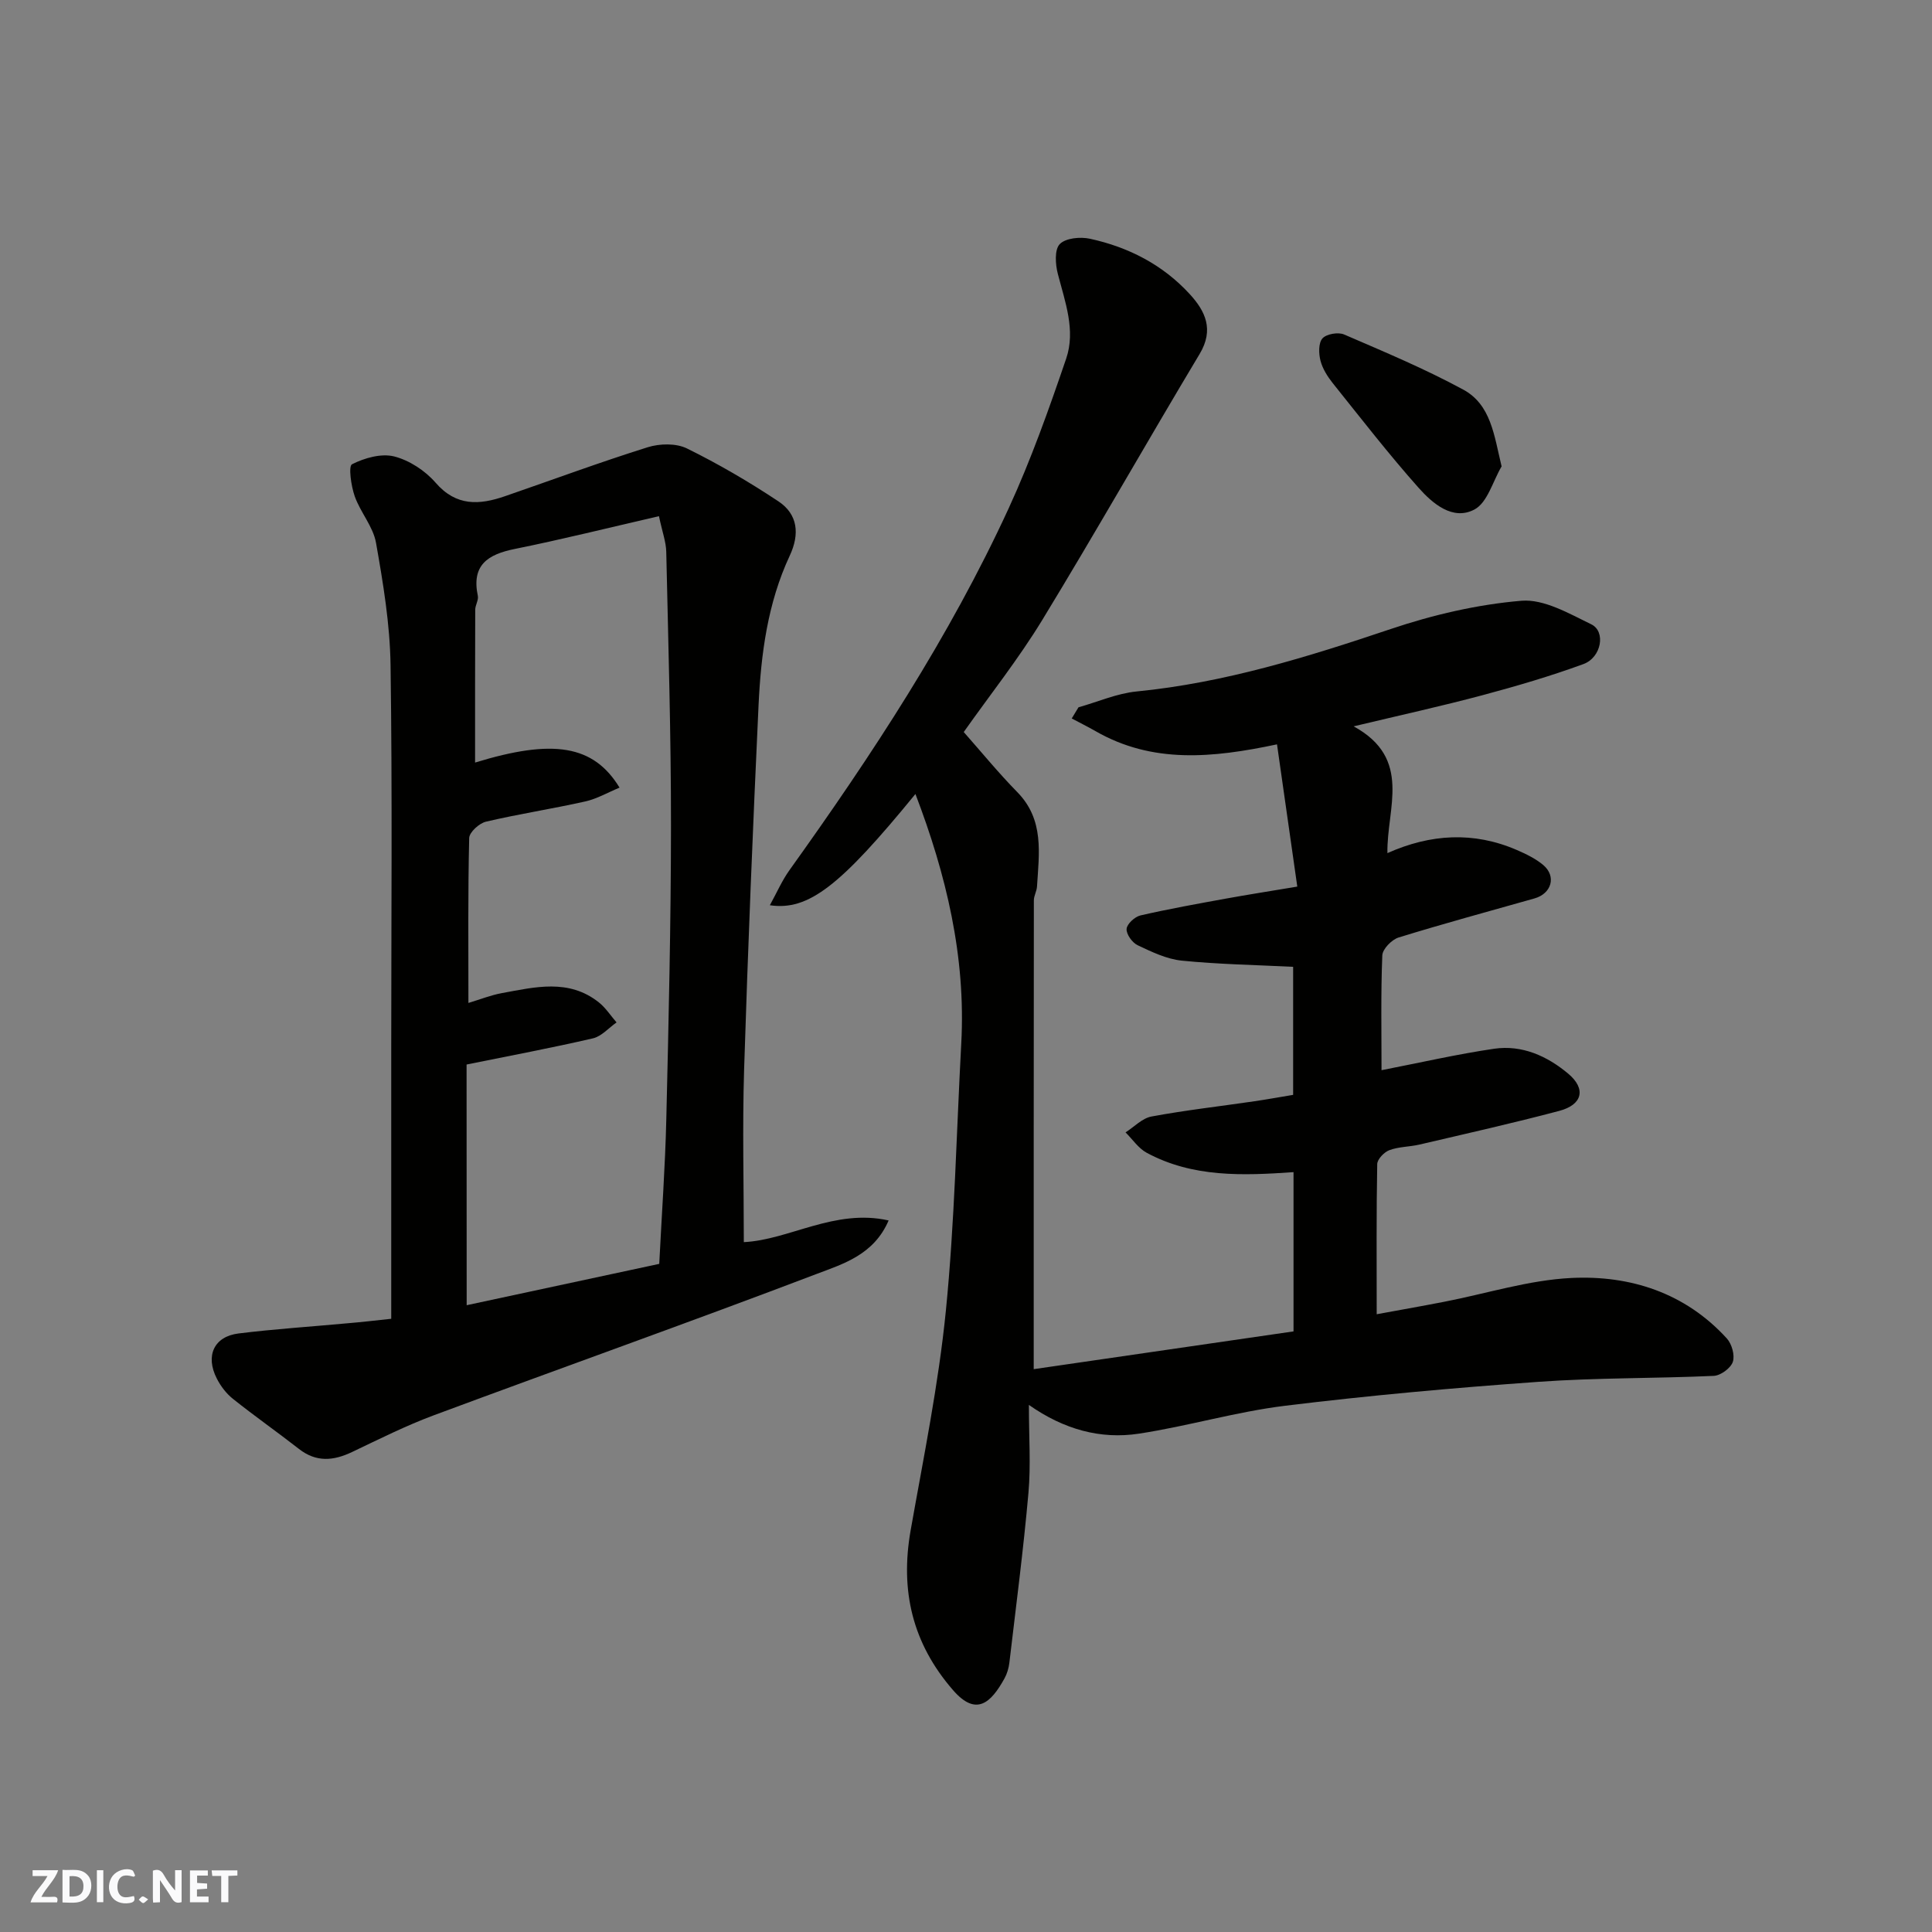 <svg enable-background="new 0 0 400 400" viewBox="0 0 400 400" xmlns="http://www.w3.org/2000/svg"><rect x="0" y="0" width="400" height="400" fill="#808080" stroke="none"/><g fill="#fafafb"><path d="m37.59 393.81c-.92.31-1.52.05-2-.78-.7-1.2-1.52-2.34-2.47-3.78v4.59c-.55.03-.95.05-1.41.07-.03-.37-.06-.64-.06-.91 0-1.91 0-3.81 0-5.7 1.13-.41 1.77-.03 2.29.91.62 1.11 1.38 2.14 2.31 3.19v-4.2h1.35v6.61z"/><path d="m12.94 393.88v-6.75c1.9.19 3.93-.54 5.37 1.29.8 1.01.78 2.88.03 3.97-1.37 1.97-3.4 1.51-5.4 1.49m1.45-1.22c2.04.12 2.92-.58 2.89-2.21-.03-1.51-.98-2.19-2.89-2z"/><path d="m11.81 393.87h-5.49c.68-2.18 2.47-3.48 3.51-5.45h-3.08v-1.21h5.29c-.71 2.13-2.44 3.48-3.47 5.51.86 0 1.63.04 2.39-.01.79-.05 1.14.21.85 1.16"/><path d="m39.33 393.86v-6.61h3.7v1.07h-2.22v1.52c.68.04 1.34.09 2.07.13v1.07c-.72.05-1.38.09-2.1.14v1.48h2.4v1.19h-3.85z"/><path d="m27.71 388.56c-1.15-.3-2.46-.61-3.1.64-.37.73-.41 1.93-.06 2.67.63 1.35 1.99.93 3.17.68.35.94-.01 1.32-.93 1.46-1.62.25-3.05-.27-3.76-1.48-.73-1.24-.6-3.03.31-4.17.88-1.11 2.71-1.7 4-1.16.32.13.44.74.65 1.12-.1.08-.19.16-.28.24"/><path d="m49.15 387.24v1.07c-.59.02-1.17.05-1.87.08v5.44h-1.48v-5.44h-1.85c-.05-.4-.08-.73-.13-1.15z"/><path d="m20.06 387.21h1.33v6.62h-1.33z"/><path d="m30.68 393.25c-.49.38-.8.79-1.05.76-.32-.05-.6-.45-.9-.7.26-.24.51-.64.8-.67.29-.04.62.3 1.15.61"/></g><path d="m267.81 275.65c0-11.23 0-22.18 0-32.97-10.54.73-20.86 1.13-30.4-4.01-1.72-.93-2.93-2.79-4.38-4.22 1.79-1.14 3.45-2.94 5.38-3.29 7.06-1.31 14.22-2.12 21.33-3.16 2.58-.38 5.15-.85 7.99-1.32 0-9.06 0-18.15 0-26.51-7.82-.39-15.47-.52-23.06-1.28-3.13-.32-6.22-1.81-9.13-3.19-1.12-.53-2.37-2.27-2.29-3.38.07-1.02 1.69-2.52 2.87-2.79 5.87-1.35 11.8-2.41 17.73-3.49 4.5-.82 9.02-1.52 14.74-2.48-1.38-9.69-2.78-19.45-4.2-29.45-13.35 2.83-25.79 4.04-37.58-2.74-1.61-.92-3.28-1.75-4.92-2.62.47-.77.93-1.54 1.4-2.31 4.01-1.13 7.96-2.88 12.04-3.28 18.17-1.79 35.38-7.13 52.58-12.92 8.73-2.94 17.94-5.09 27.08-5.86 4.68-.39 9.87 2.65 14.47 4.88 3.05 1.48 2.11 6.86-1.63 8.23-6.85 2.51-13.89 4.57-20.95 6.46-8.43 2.25-16.95 4.12-26.62 6.43 12.23 6.7 6.82 16.95 6.99 26.25 8.88-3.97 17.84-4.53 26.81-.64 1.91.83 3.88 1.78 5.45 3.1 2.77 2.34 1.73 5.92-1.81 6.92-9.39 2.66-18.82 5.21-28.14 8.09-1.42.44-3.32 2.39-3.37 3.71-.32 7.95-.16 15.93-.16 23.76 8.02-1.56 15.62-3.31 23.32-4.44 5.78-.84 10.99 1.52 15.33 5.16 3.75 3.15 2.97 6.43-1.86 7.71-9.59 2.54-19.27 4.71-28.93 6.97-2.06.48-4.29.43-6.24 1.16-1.08.4-2.5 1.88-2.51 2.89-.19 10.08-.11 20.17-.11 31.08 4.23-.78 9.08-1.63 13.92-2.57 8.8-1.7 17.54-4.51 26.4-4.94 12.2-.59 23.56 3.08 32.17 12.52 1.04 1.14 1.7 3.5 1.24 4.86-.44 1.3-2.53 2.83-3.96 2.89-12.08.55-24.2.37-36.26 1.23-17.53 1.25-35.05 2.82-52.49 4.96-10.16 1.25-20.09 4.22-30.23 5.77-7.97 1.22-15.55-.86-22.8-5.95 0 6.64.42 12.47-.09 18.21-1.04 11.74-2.57 23.44-3.95 35.16-.13 1.11-.47 2.27-1 3.24-2.83 5.12-5.88 7.96-10.67 2.44-8.43-9.71-10.97-20.61-8.77-33.09 2.67-15.11 5.77-30.2 7.29-45.44 1.83-18.39 2.19-36.92 3.19-55.38.97-17.95-3.12-34.95-9.49-51.62-15.53 19.01-22.13 24.21-30.14 23.03 1.44-2.61 2.52-5.12 4.08-7.29 17.05-23.81 33.11-48.24 45.37-74.9 4.61-10.03 8.33-20.51 11.9-30.98 2-5.86-.23-11.75-1.73-17.56-.51-1.97-.71-5.01.4-6.15 1.22-1.26 4.25-1.55 6.25-1.11 7.97 1.73 15.08 5.38 20.65 11.45 3.25 3.54 5.08 7.36 2.07 12.39-10.98 18.32-21.51 36.91-32.62 55.14-4.92 8.06-10.84 15.52-16.23 23.15 3.6 4.07 7.16 8.43 11.09 12.44 5.62 5.73 4.5 12.68 4.08 19.56-.06.96-.65 1.9-.65 2.85-.04 32.26-.03 64.51-.03 97.06 17.28-2.51 35.31-5.13 53.79-7.82z" fill="#010100"/><path d="m81 273.04c0-19.22 0-37.54 0-55.86 0-26.49.24-52.99-.14-79.47-.12-8.46-1.53-16.96-3.01-25.32-.59-3.37-3.24-6.32-4.41-9.65-.75-2.12-1.33-6.23-.56-6.62 2.59-1.31 6.05-2.29 8.73-1.62 3.14.8 6.41 2.94 8.56 5.42 4.3 4.97 9.1 4.64 14.42 2.8 9.83-3.39 19.58-7.01 29.5-10.12 2.48-.78 5.88-.86 8.12.24 6.53 3.21 12.87 6.92 18.94 10.95 4.06 2.69 4.44 6.8 2.36 11.25-4.58 9.8-5.96 20.35-6.46 30.98-1.17 25.12-2.2 50.25-2.99 75.39-.37 11.91-.06 23.84-.06 35.76 9.39-.45 18.8-6.99 29.98-4.49-3.05 7.12-9.43 9-14.94 11.09-26.3 10.01-52.82 19.43-79.2 29.24-5.79 2.15-11.35 4.95-16.94 7.61-3.86 1.84-7.42 2.17-11-.63-4.51-3.52-9.21-6.81-13.68-10.38-1.37-1.09-2.54-2.63-3.34-4.21-2.4-4.7-.58-8.69 4.5-9.32 7.49-.93 15.04-1.41 22.57-2.11 2.9-.24 5.79-.58 9.05-.93zm15.62-2.81c13.5-2.9 26.94-5.78 39.87-8.56.52-10.39 1.23-20.14 1.46-29.9.48-20.25.96-40.52.97-60.77.01-18.93-.56-37.85-.98-56.78-.05-2.03-.81-4.05-1.51-7.35-10.22 2.35-19.98 4.79-29.83 6.78-5.6 1.13-9.02 3.32-7.67 9.72.18.87-.53 1.9-.54 2.86-.04 10.51-.03 21.02-.03 31.65 16.18-4.96 24.52-3.64 29.91 5.19-2.44 1.01-4.68 2.32-7.09 2.86-6.83 1.53-13.76 2.59-20.57 4.19-1.4.33-3.44 2.19-3.47 3.39-.27 11.29-.16 22.59-.16 34.14 2.52-.76 4.66-1.62 6.89-2.03 6.86-1.25 13.86-3.05 20.1 1.9 1.43 1.13 2.46 2.76 3.68 4.16-1.63 1.14-3.11 2.89-4.9 3.3-8.5 1.97-17.08 3.58-26.15 5.42.02 16.56.02 32.78.02 49.83z" fill="#010100"/><path d="m310.89 96.56c-1.82 3.08-2.93 7.51-5.63 8.93-4.46 2.36-8.64-1.22-11.54-4.48-6.2-6.97-11.93-14.37-17.77-21.66-1.1-1.38-2.13-3.01-2.56-4.68-.38-1.47-.43-3.67.41-4.61.82-.92 3.26-1.34 4.48-.81 8.32 3.59 16.71 7.1 24.66 11.41 5.77 3.13 6.39 9.46 7.95 15.9z" fill="#010100"/></svg>